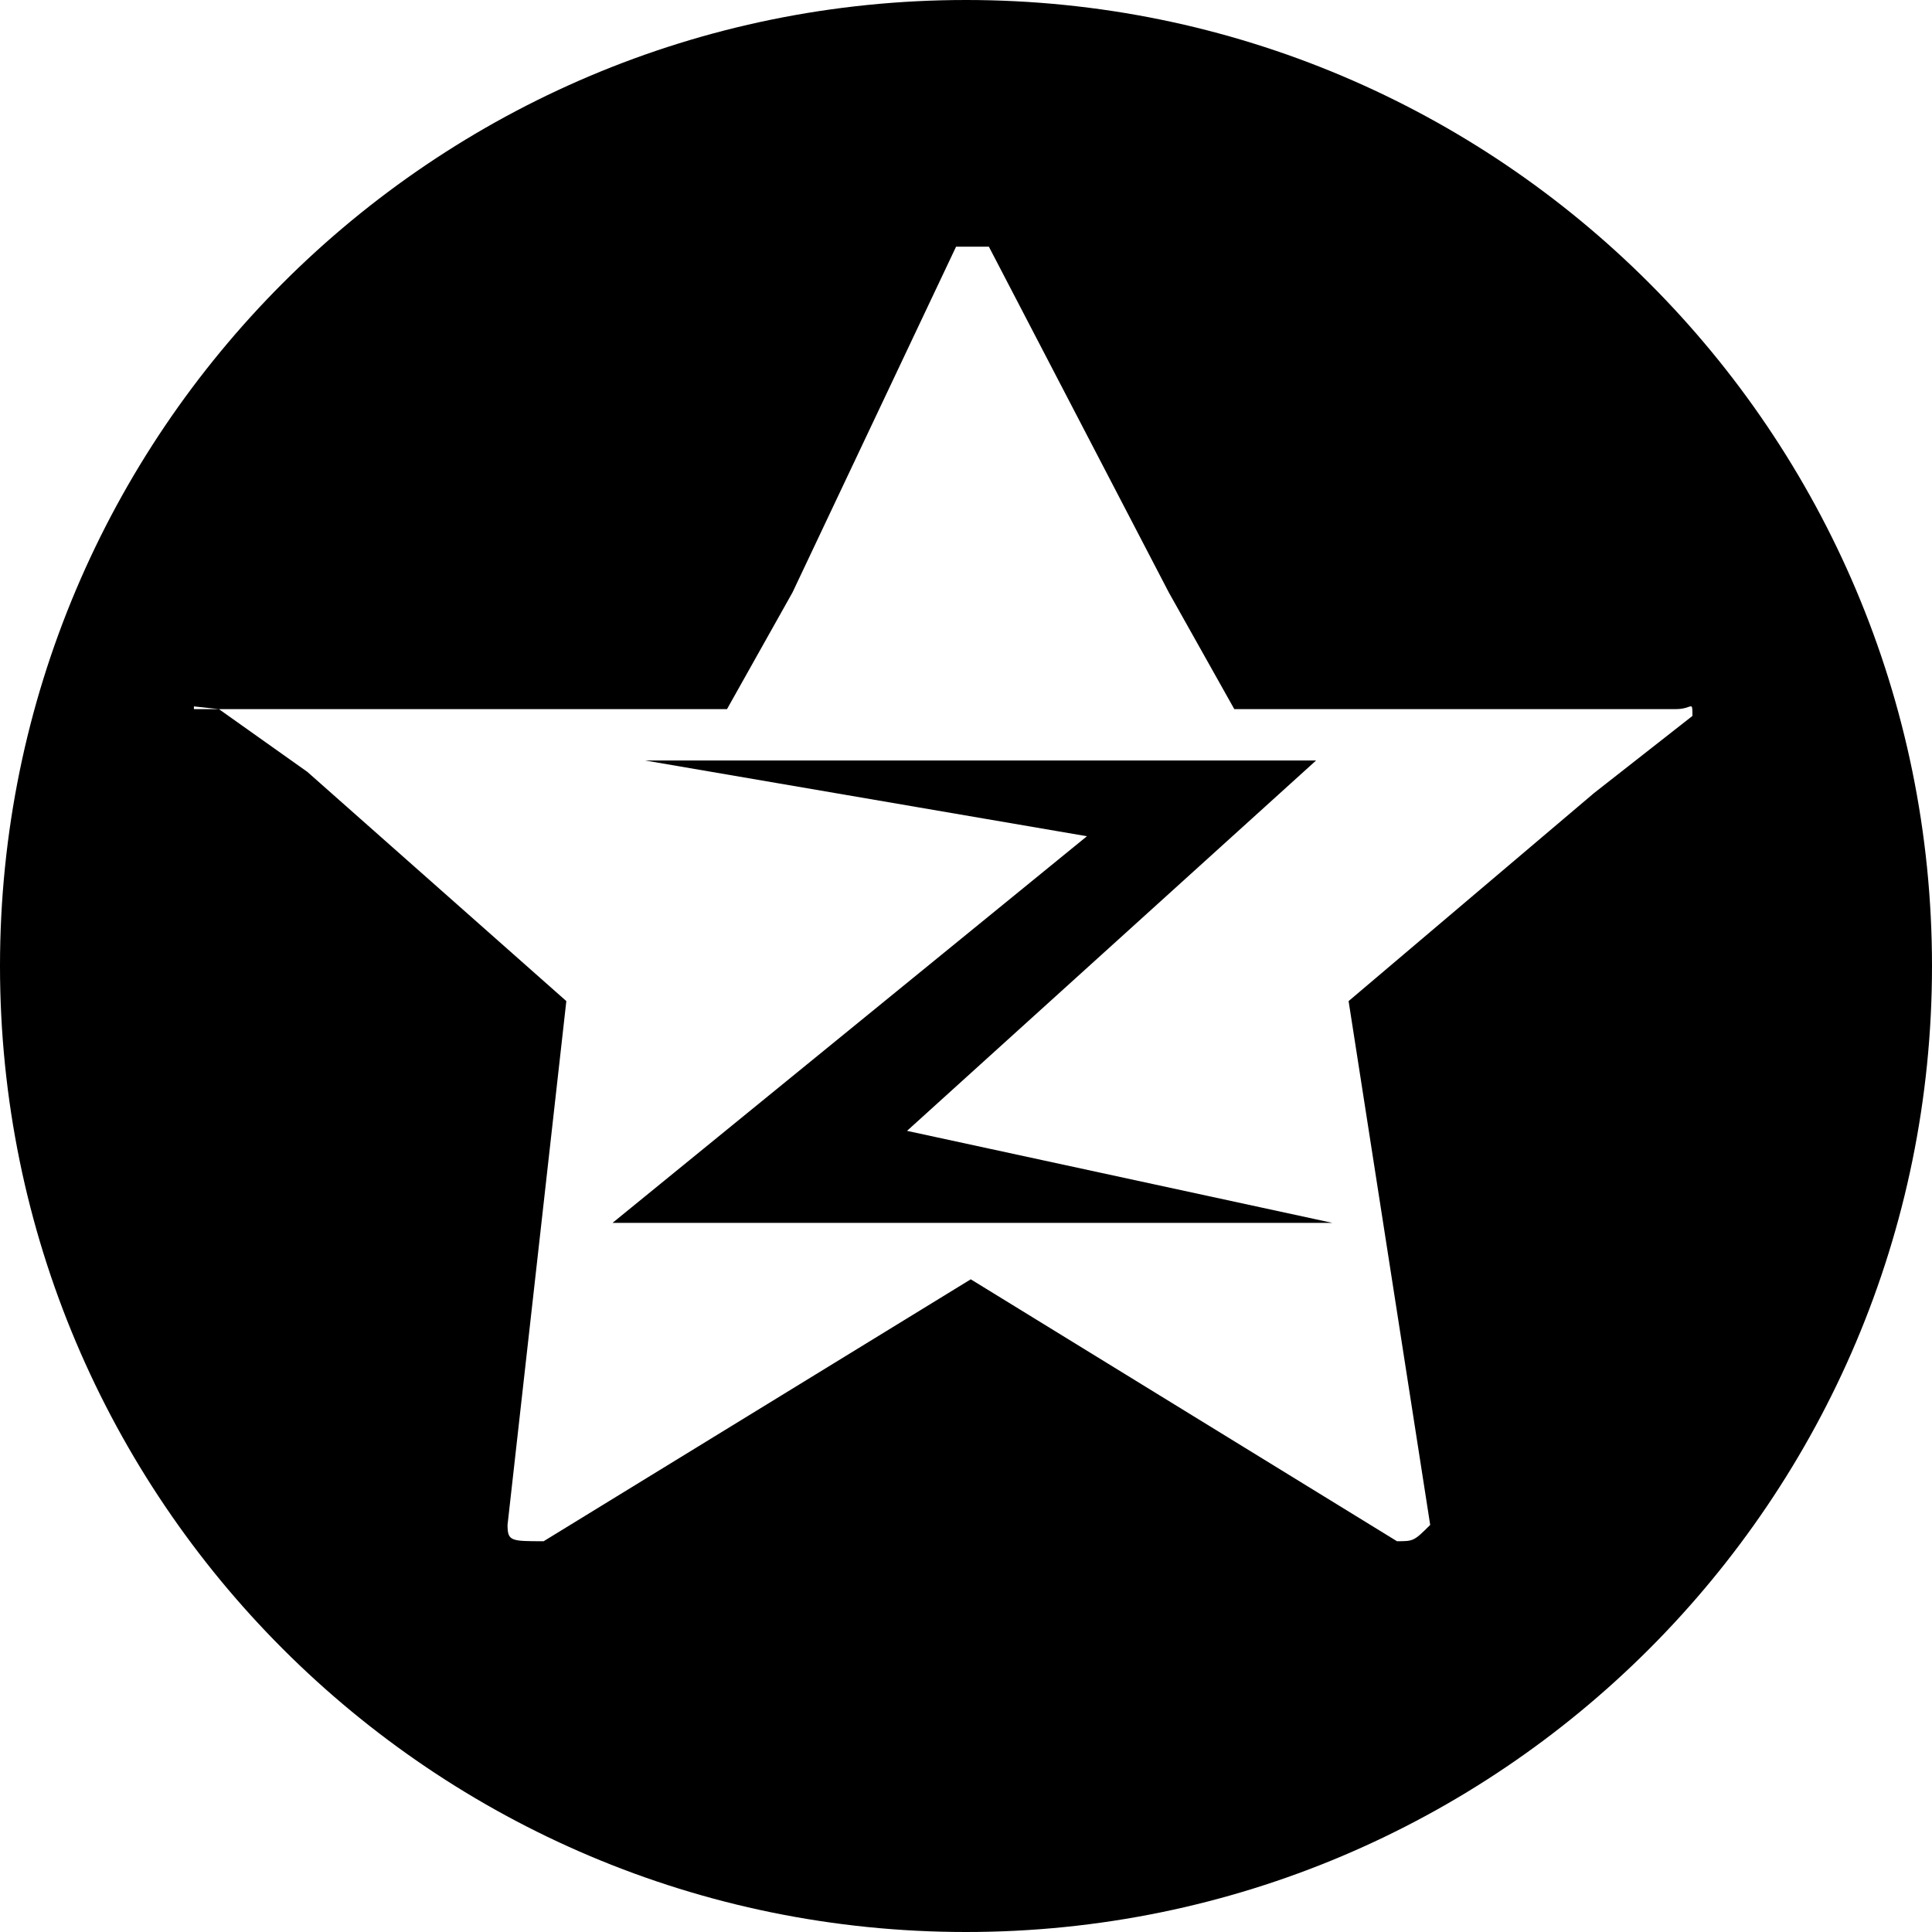 <svg 
 xmlns="http://www.w3.org/2000/svg"
 xmlns:xlink="http://www.w3.org/1999/xlink"
 width="30px" height="30px">
<path fill-rule="evenodd"
 d="M15.001,30.000 C6.716,30.000 0.000,23.284 0.000,15.000 C0.000,6.716 6.716,-0.000 15.001,-0.000 C23.285,-0.000 30.000,6.716 30.000,15.000 C30.000,23.284 23.285,30.000 15.001,30.000 ZM26.026,11.011 L19.166,11.011 L18.149,9.199 L15.355,3.830 C15.100,3.830 15.100,3.830 14.846,3.830 L12.306,9.199 L11.289,11.011 L3.399,11.011 L3.011,10.969 L3.011,11.011 L3.399,11.011 L4.773,11.986 L8.794,15.545 L7.881,23.679 C7.881,23.932 7.934,23.932 8.442,23.932 L15.074,19.865 L21.692,23.932 C21.948,23.932 21.954,23.932 22.208,23.679 L20.941,15.545 L24.753,12.314 L26.280,11.117 C26.280,10.862 26.280,11.011 26.026,11.011 ZM9.511,18.989 L16.878,12.985 L10.019,11.809 L20.436,11.809 L14.084,17.560 L20.690,18.989 L9.511,18.989 Z"/>
</svg>